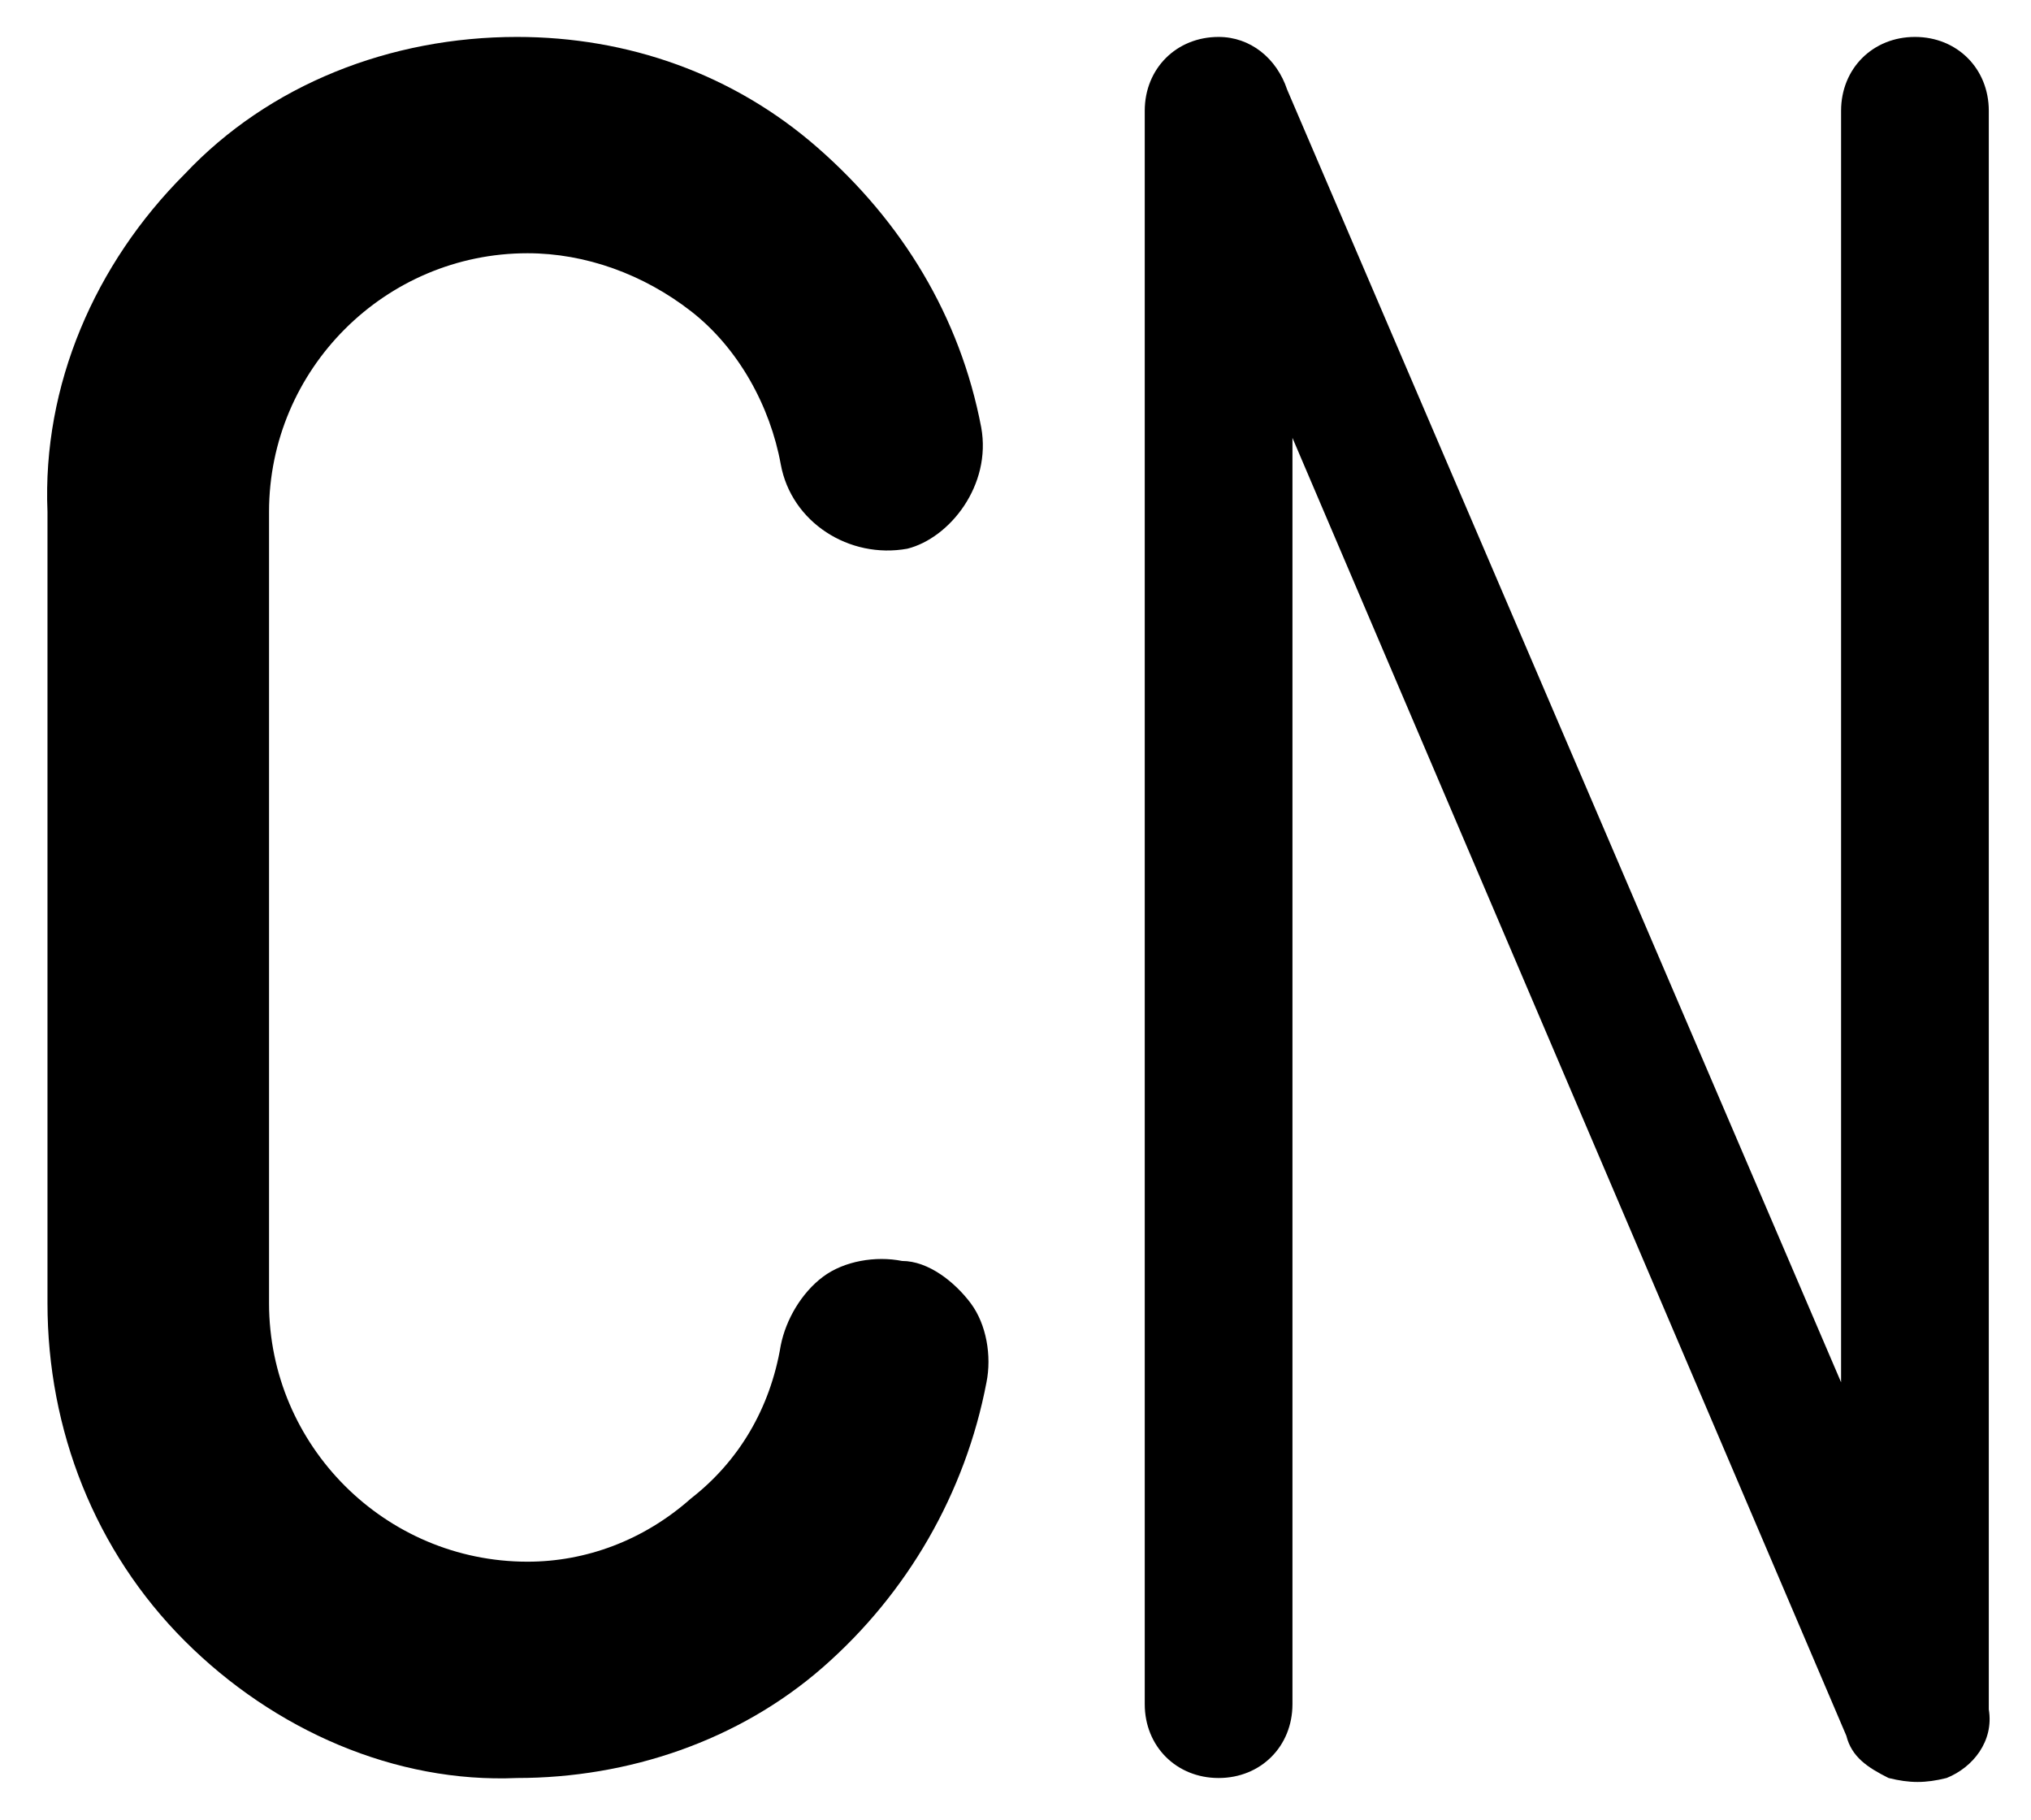 <?xml version="1.0" encoding="utf-8"?>
<!-- Generator: Adobe Illustrator 21.1.0, SVG Export Plug-In . SVG Version: 6.00 Build 0)  -->
<svg version="1.1" id="Layer_1" xmlns="http://www.w3.org/2000/svg" xmlns:xlink="http://www.w3.org/1999/xlink" x="0px" y="0px"
	 viewBox="0 0 38.5 34.5" style="enable-background:new 0 0 38.5 34.5;" xml:space="preserve">
<path d="M18.6,8.1c-0.4-2.1-1.5-3.9-3.1-5.3c-1.6-1.4-3.6-2.1-5.7-2.1c-2.4,0-4.7,0.9-6.3,2.6c-1.7,1.7-2.7,4-2.6,6.4
	v15c0,2.4,0.9,4.7,2.6,6.4c1.7,1.7,4,2.7,6.3,2.6c2.1,0,4.2-0.7,5.8-2.1c1.6-1.4,2.7-3.3,3.1-5.4c0.1-0.5,0-1.1-0.3-1.5
	c-0.3-0.4-0.8-0.8-1.3-0.8c-0.5-0.1-1.1,0-1.5,0.3c-0.4,0.3-0.7,0.8-0.8,1.3c-0.2,1.2-0.8,2.2-1.7,2.9c-0.9,0.8-2,1.2-3.1,1.2
	c-2.7,0-4.9-2.2-4.9-4.9v-15c0-2.7,2.2-4.9,4.9-4.9c1.1,0,2.2,0.4,3.1,1.1c0.9,0.7,1.5,1.8,1.7,2.9c0.2,1.1,1.3,1.8,2.4,1.6
	C18,10.2,18.8,9.2,18.6,8.1L18.6,8.1L18.6,8.1z"/>
<path d="M24.5,8.3l10.5,24.6c0.1,0.4,0.4,0.6,0.8,0.8c0.4,0.1,0.7,0.1,1.1,0c0.5-0.2,0.9-0.7,0.8-1.3V2.1
	c0-0.8-0.6-1.4-1.4-1.4c-0.8,0-1.4,0.6-1.4,1.4v24.1L24.4,1.7c-0.2-0.6-0.7-1-1.3-1c-0.8,0-1.4,0.6-1.4,1.4c0,0,0,0,0,0v30.2
	c0,0.8,0.6,1.4,1.4,1.4c0.8,0,1.4-0.6,1.4-1.4L24.5,8.3L24.5,8.3z"/>
</svg>

